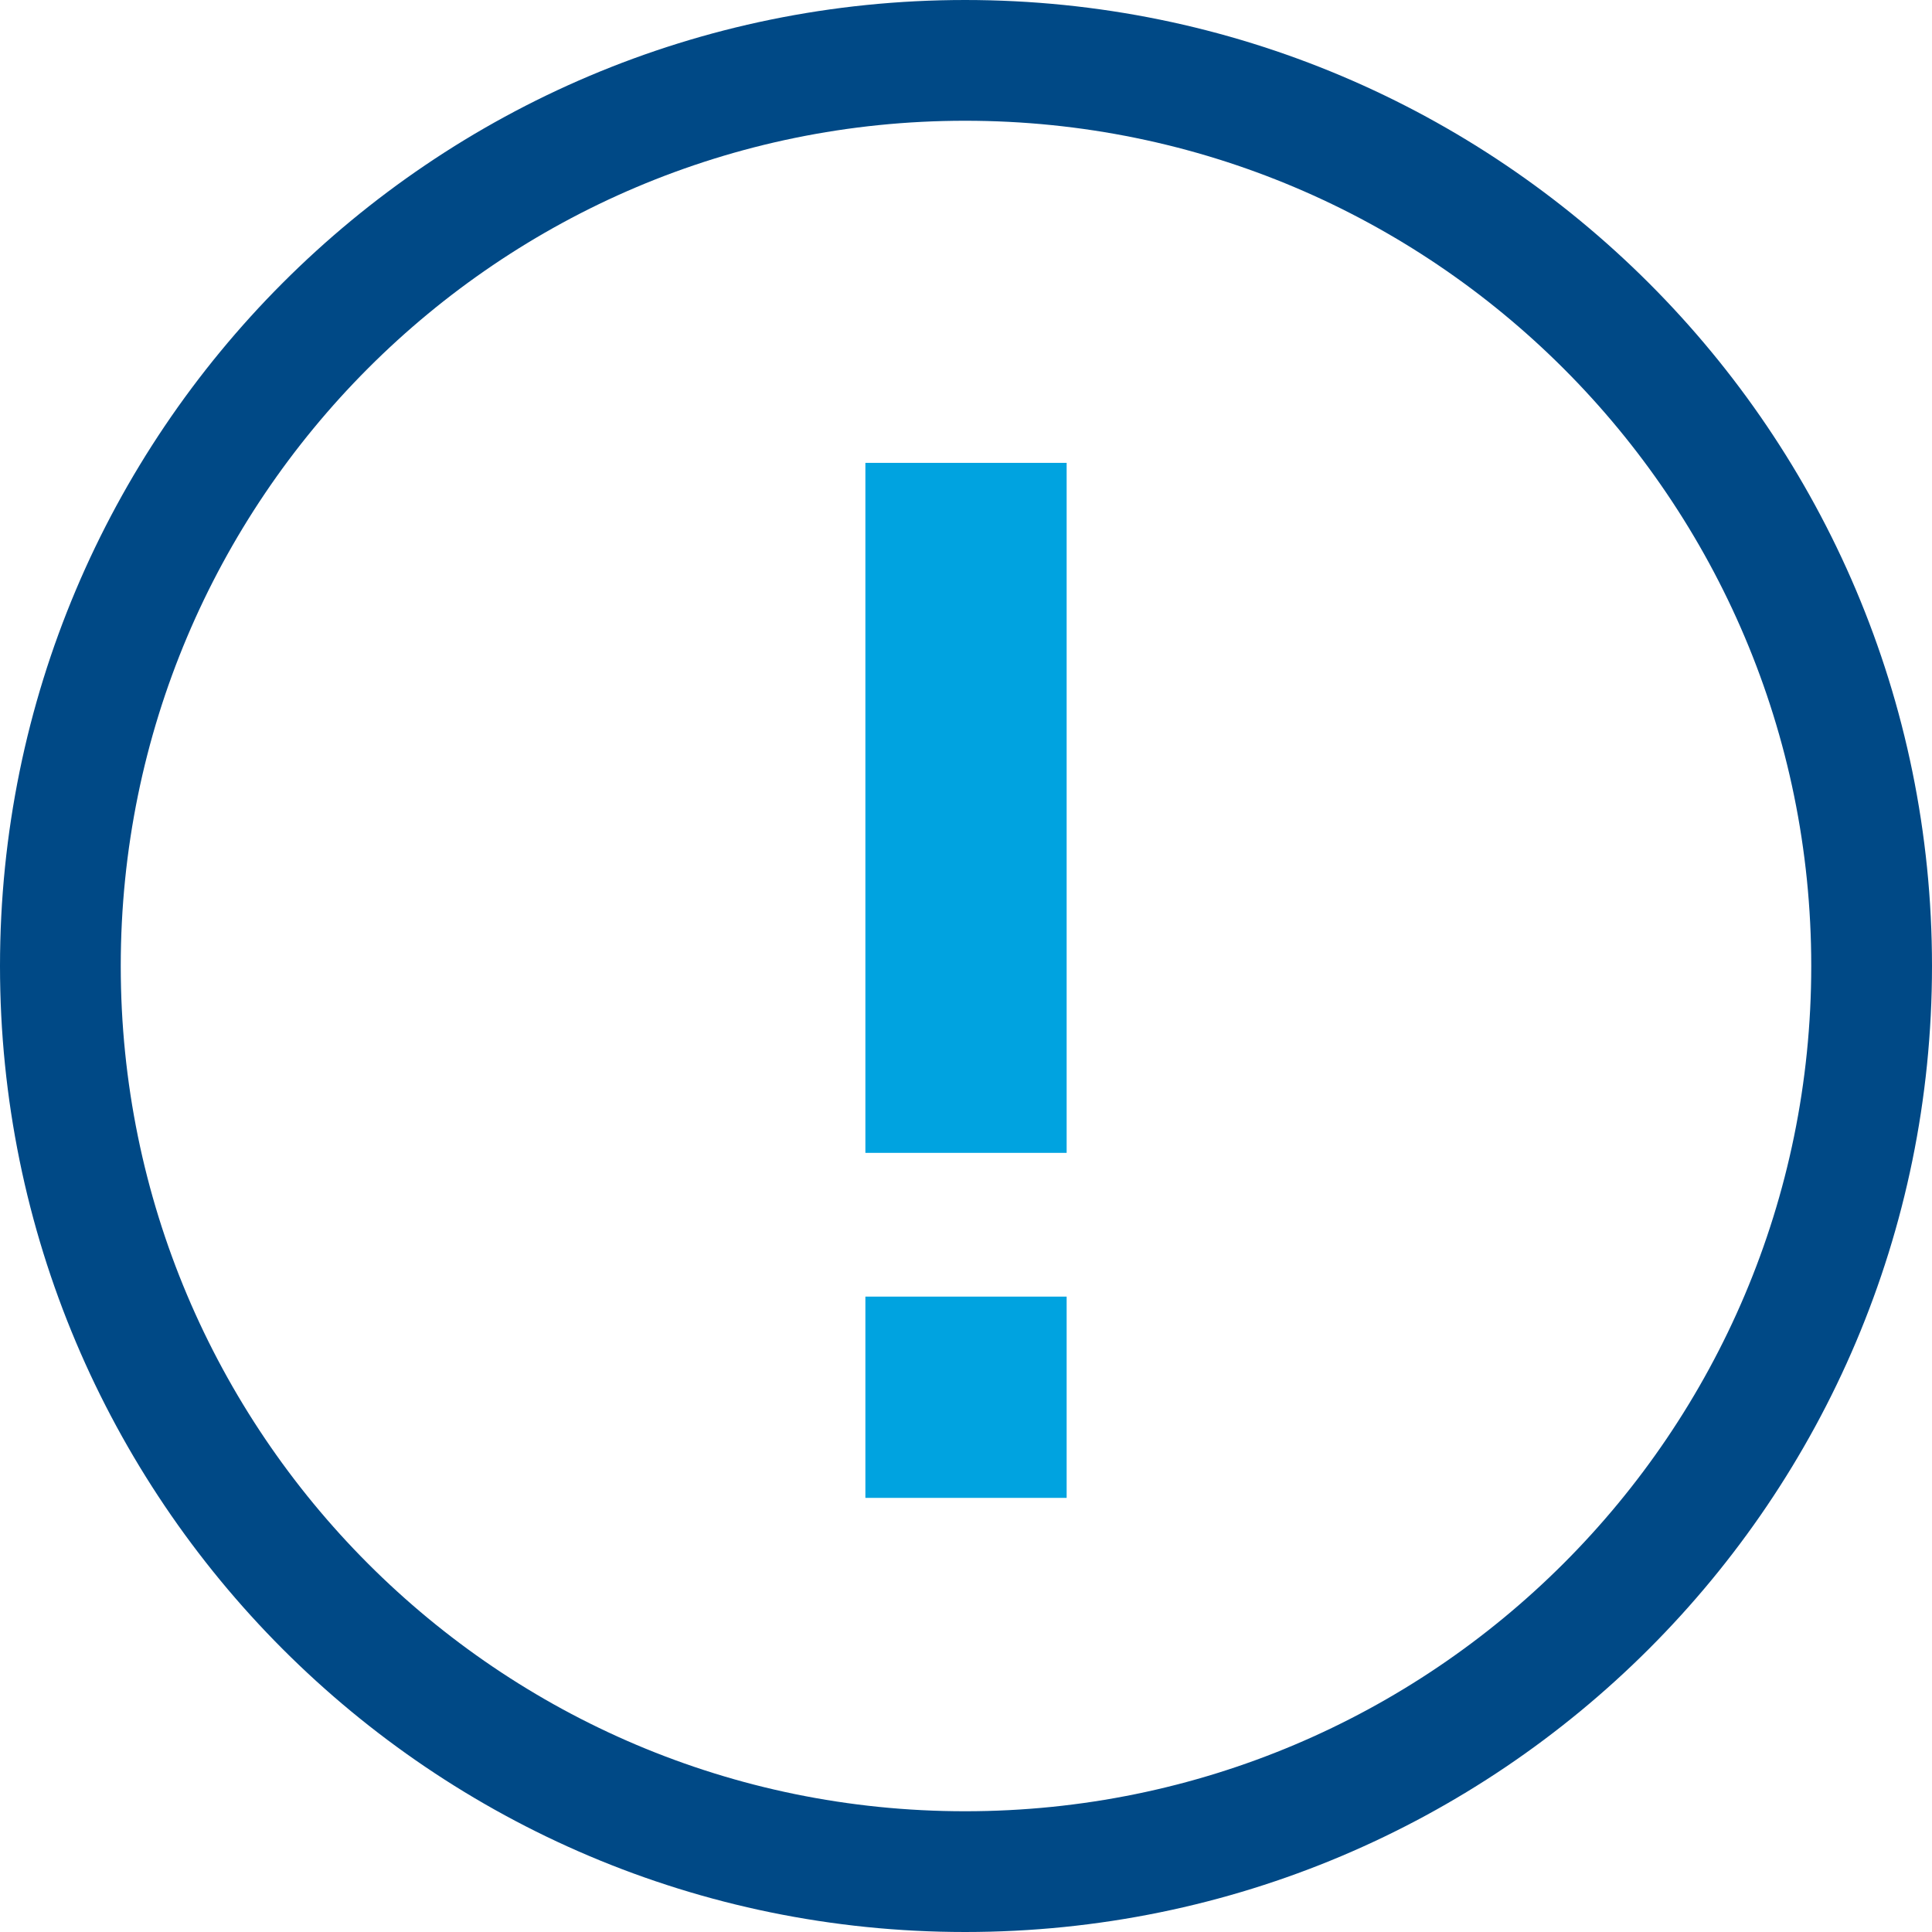 <?xml version="1.0" encoding="UTF-8"?>
<svg width="64px" height="64px" viewBox="0 0 64 64" version="1.1" xmlns="http://www.w3.org/2000/svg" xmlns:xlink="http://www.w3.org/1999/xlink">
    <!-- Generator: Sketch 52.2 (67145) - http://www.bohemiancoding.com/sketch -->
    <title>icon/main/alert-outline</title>
    <desc>Created with Sketch.</desc>
    <g id="Mobile_quote" stroke="none" stroke-width="1" fill="none" fill-rule="evenodd">
        <g id="icon/main/alert-outline" transform="translate(-18, -18)">
            <g id="Icon/alert-outline" transform="translate(20, 20)">
                <path d="M29.97,0 C13.41,0 0,13.44 0,30 C0,46.56 13.41,60 29.97,60 C46.56,60 60,46.56 60,30 C60,13.44 46.56,0 29.97,0 Z" id="Shape-Copy" stroke="#004986" stroke-width="4" fill-rule="nonzero"></path>
                <g id="Group-4" transform="translate(26.667, 13.333)" fill="#00A3E0" fill-rule="nonzero">
                    <polygon id="Path" points="7.10542736e-15 27.619 6.667 27.619 6.667 34.286 7.10542736e-15 34.286"></polygon>
                    <polygon id="Path" points="7.10542736e-15 0 6.667 0 6.667 22.857 7.10542736e-15 22.857"></polygon>
                </g>
            </g>
        </g>
    </g>
</svg>